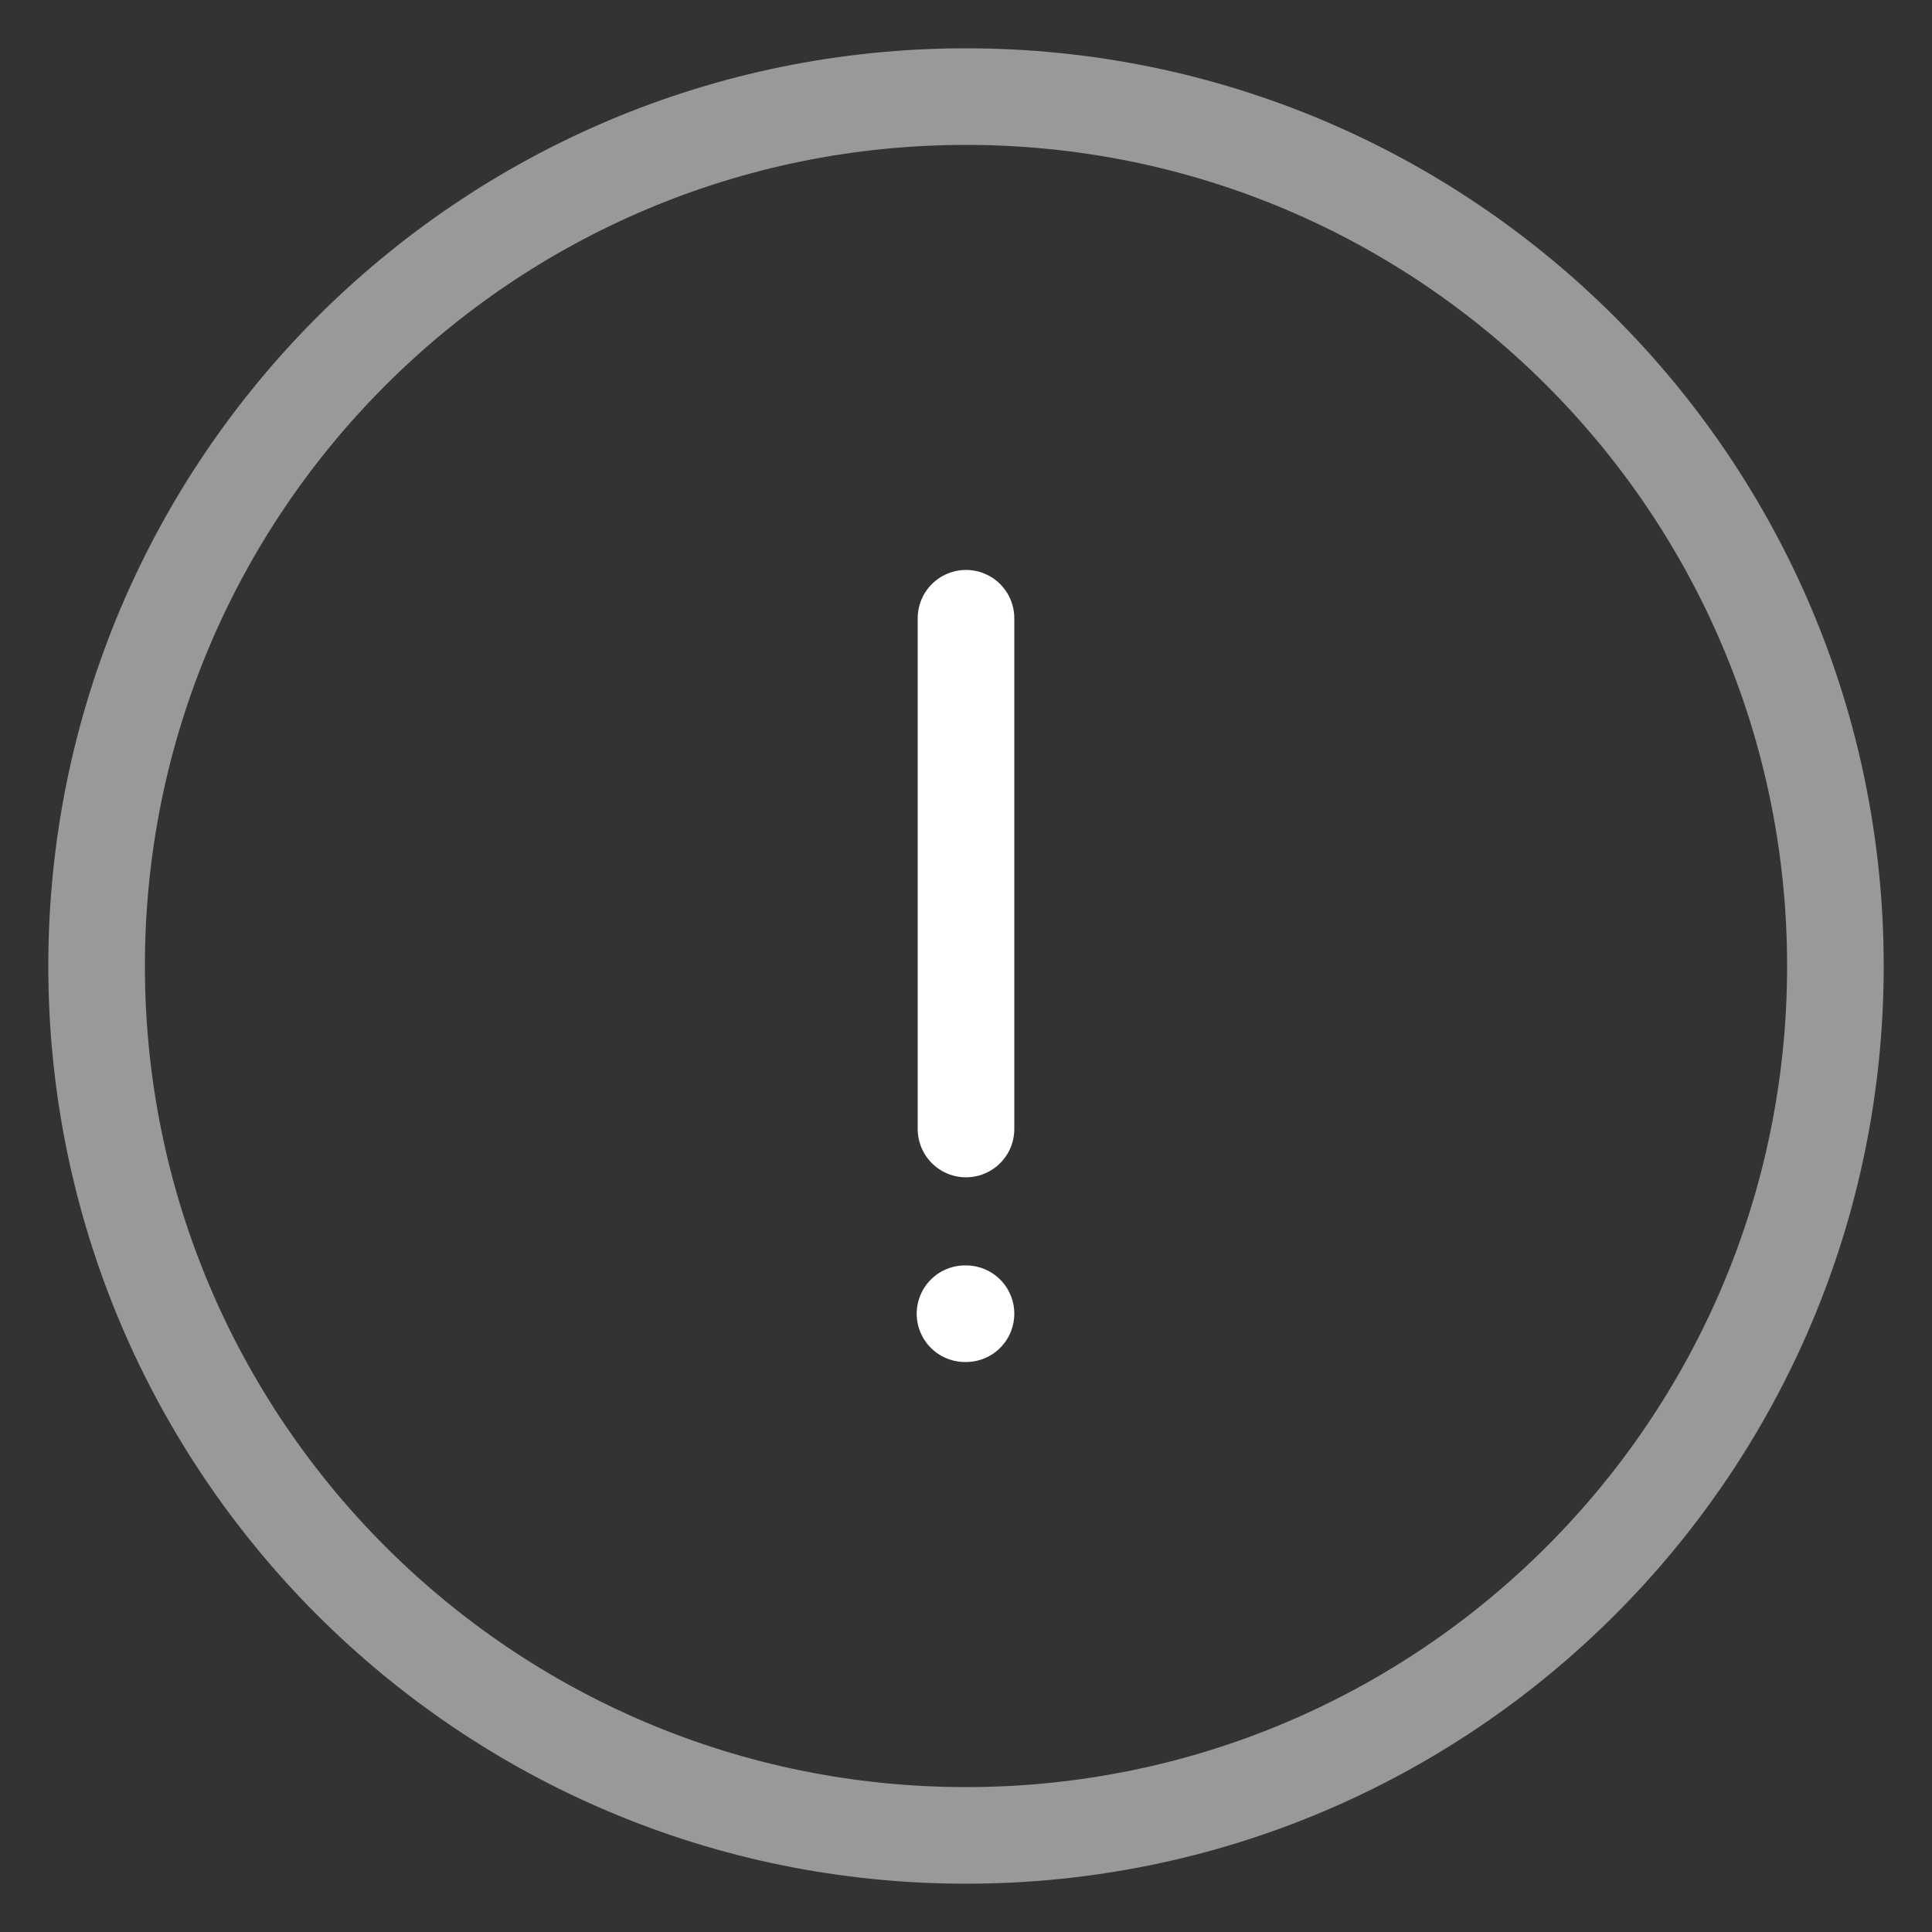<svg width="80" height="80" viewBox="0 0 80 80" fill="none" xmlns="http://www.w3.org/2000/svg">
<rect x="0" y="0" width="80" height="80" fill="#333333" stroke="none"/>
<path opacity="0.5" d="M40 4C20.118 4 4 20.118 4 40C4 59.882 20.118 76 40 76C59.882 76 76 59.882 76 40C76 20.118 59.882 4 40 4Z" stroke="white" stroke-width="4" stroke-linecap="round" stroke-linejoin="round"/>
<path d="M40 25.6V46.75" stroke="white" stroke-width="4" stroke-linecap="round" stroke-linejoin="round"/>
<path d="M40 54.398H39.959" stroke="white" stroke-width="4" stroke-linecap="round" stroke-linejoin="round"/>
</svg>
